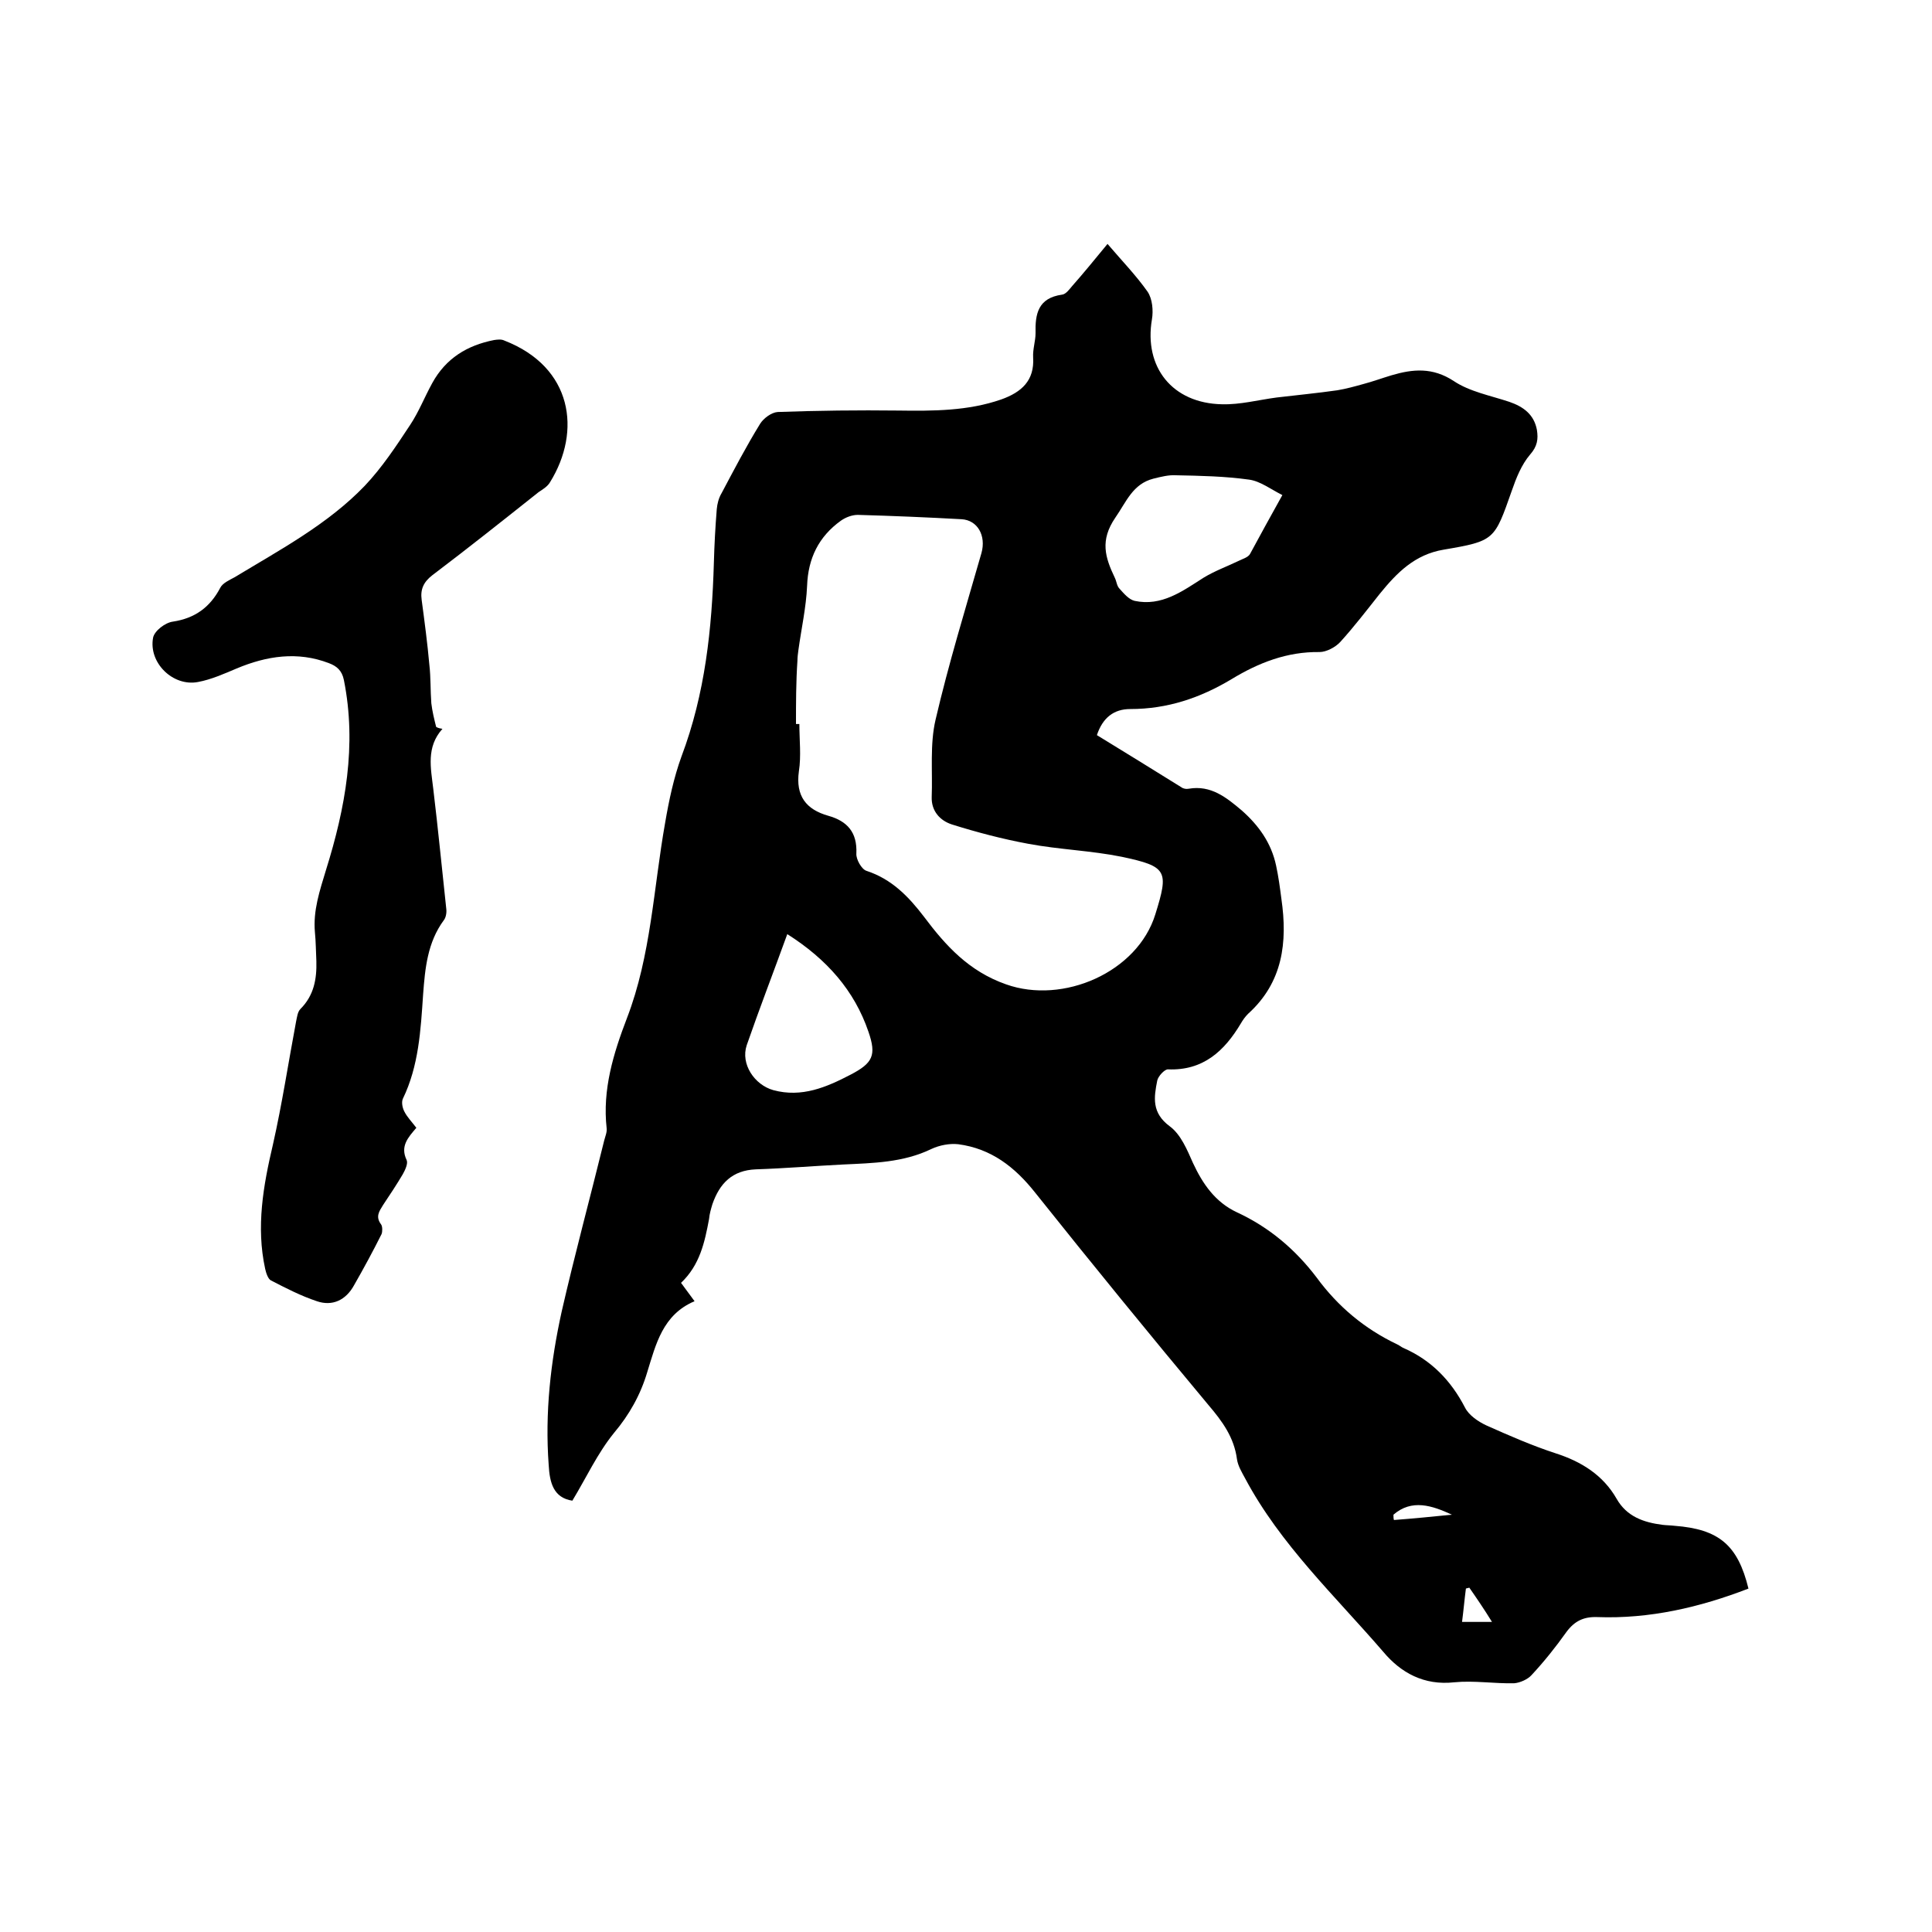 <svg enable-background="new 0 0 400 400" viewBox="0 0 400 400" xmlns="http://www.w3.org/2000/svg"><path d="m141 265.6c1 1.4 1.8 2.4 2.8 3.8-6.6 2.8-8 8.9-9.8 14.7-1.4 4.7-3.7 8.8-6.9 12.6-3.4 4.2-5.7 9.2-8.6 14-3.9-.6-4.7-3.7-4.9-7.4-.8-10.8.4-21.4 2.7-31.8 2.7-11.8 5.9-23.6 8.8-35.4.2-.8.6-1.7.5-2.5-.9-8 1.4-15.5 4.2-22.8 5-13 5.5-26.9 7.9-40.4.8-4.7 1.8-9.4 3.4-13.8 4.9-13 6.3-26.4 6.7-40.1.1-3.7.3-7.4.6-11.1.1-1.1.4-2.3 1-3.3 2.6-4.9 5.1-9.7 8-14.4.7-1.1 2.3-2.3 3.6-2.4 8.3-.3 16.7-.4 25-.3 7.2.1 14.4.1 21.3-2.3 4.2-1.5 6.9-3.9 6.6-8.7-.1-1.7.5-3.4.5-5-.1-4 .5-7.3 5.5-8 .8-.1 1.5-1.1 2.1-1.8 2.3-2.6 4.5-5.3 7.3-8.7 2.9 3.4 5.9 6.5 8.3 9.9 1 1.5 1.2 3.9.9 5.7-1.7 9.9 4.2 17.4 14.5 17.6 3.8.1 7.5-.9 11.3-1.4 4.2-.5 8.4-.9 12.6-1.5 1.8-.3 3.6-.8 5.4-1.3 1.9-.5 3.8-1.2 5.8-1.8 4.4-1.3 8.5-1.7 12.9 1.2 3.3 2.2 7.6 3 11.5 4.3 2.9 1 5.1 2.6 5.7 5.8.3 1.9.1 3.4-1.4 5.1-1.8 2.1-2.9 4.9-3.8 7.5-3.6 10.2-3.5 10.4-14.1 12.2-6 1-9.7 4.8-13.2 9.1-2.7 3.4-5.3 6.8-8.2 10-1 1.1-2.9 2.1-4.3 2.1-6.7-.1-12.6 2.2-18.2 5.6-6.5 3.9-13.3 6.2-21 6.2-3.4 0-5.7 1.8-6.9 5.4 5.9 3.6 11.7 7.2 17.5 10.8.4.3 1 .4 1.5.3 4.6-.8 7.8 1.8 11 4.5 3.5 3.1 6.1 6.7 7.1 11.4.5 2.3.8 4.6 1.1 6.9 1.3 9 .3 17.3-6.9 23.8-.6.6-1.1 1.3-1.5 2-3.4 5.7-7.8 9.8-15.1 9.5-.7 0-2 1.4-2.2 2.3-.7 3.5-1.2 6.7 2.6 9.5 2.3 1.7 3.6 4.9 4.8 7.6 2 4.3 4.6 8.1 9.1 10.2 6.7 3.1 12.1 7.7 16.5 13.5 4.4 6 9.9 10.6 16.6 13.8.5.2.9.6 1.4.8 5.7 2.5 9.8 6.7 12.7 12.3.8 1.6 2.7 2.9 4.4 3.7 4.7 2.1 9.5 4.2 14.4 5.8 5.3 1.7 9.8 4.5 12.6 9.4 2.1 3.7 5.6 4.9 9.5 5.4.8.1 1.7.1 2.5.2 9.2.7 13.1 4 15.3 13-10.1 3.9-20.5 6.3-31.3 5.9-2.8-.1-4.7.8-6.4 3.1-2.2 3.1-4.6 6.1-7.2 8.9-.8.9-2.4 1.6-3.6 1.7-4.1.1-8.3-.6-12.4-.2-6.3.7-11.1-2-14.7-6.3-10-11.6-21.3-22.2-28.6-35.9-.7-1.3-1.5-2.6-1.7-4-.6-4.5-3-7.8-5.9-11.2-12.1-14.5-24.1-29.2-35.9-44-4.2-5.3-9.1-9.1-15.9-10-1.8-.2-3.9.2-5.6 1-5.8 2.8-12 2.9-18.3 3.2-6 .3-12 .8-18 1-4.9.2-7.5 2.9-9 7.2-.3 1-.6 2-.7 3.1-.9 4.8-1.9 9.5-5.8 13.2zm23.8-115.7h.7c0 3.3.4 6.6-.1 9.8-.7 5.1 1.5 7.9 6.1 9.2 3.9 1.1 6 3.4 5.8 7.8-.1 1.2 1.1 3.3 2.1 3.6 5.2 1.7 8.7 5.3 11.9 9.5 4.5 6 9.3 11.3 17 14 11.8 4.2 27.2-2.5 30.9-14.5 2.8-9 2.5-9.9-6.9-11.9-6.4-1.3-13-1.5-19.4-2.7-5.4-1-10.7-2.4-15.8-4-2.5-.8-4.3-2.8-4.2-5.7.2-5.3-.4-10.9.8-16 2.7-11.6 6.2-23 9.5-34.5 1-3.6-.8-6.8-4.1-7-7.2-.4-14.4-.7-21.5-.9-1.2 0-2.5.5-3.5 1.2-4.6 3.3-6.8 7.8-7 13.5-.2 4.5-1.2 8.9-1.8 13.3-.1.7-.2 1.5-.2 2.2-.3 4.4-.3 8.8-.3 13.1zm100.7-47.4c-2.4-1.2-4.6-2.9-6.9-3.2-5-.7-10.1-.8-15.1-.9-1.5-.1-3.1.3-4.7.7-4.3 1.1-5.6 4.8-7.9 8.1-3.2 4.7-2.1 8.2-.1 12.4.4.8.4 1.7 1 2.3.9 1 1.9 2.2 3.1 2.5 5.6 1.2 9.9-2 14.3-4.8 2.3-1.4 4.8-2.3 7.3-3.5.8-.4 1.9-.7 2.3-1.4 2.1-3.9 4.2-7.7 6.7-12.2zm-102.5 90.9c-2.9 8-5.8 15.5-8.4 23-1.3 3.9 1.6 8.2 5.5 9.3 5.9 1.6 11-.6 16-3.2 4.6-2.4 5.4-4 3.7-8.9-2.9-8.5-8.6-15-16.8-20.2zm141.2 135.3c-.2.1-.5.1-.7.2-.3 2.3-.5 4.6-.8 6.9h6.2c-1.6-2.6-3.1-4.8-4.7-7.1zm-3.6-15.1c-4.1-1.9-8.3-3.3-12.1 0 0 .4 0 .8.1 1.1 4-.3 8-.7 12-1.1z"/><path d="m91.6 150.9c-3.4 3.8-2.4 8.1-1.9 12.4 1 8.3 1.8 16.6 2.7 24.9.1.8-.1 1.8-.5 2.3-3.4 4.6-3.9 10-4.3 15.4-.5 7.4-.9 14.8-4.2 21.6-.3.7-.1 1.8.3 2.6.6 1.2 1.6 2.2 2.5 3.4-1.7 2-3.4 3.8-2 6.7.3.7-.3 2-.8 2.9-1.3 2.2-2.7 4.3-4.1 6.4-.8 1.3-1.6 2.4-.4 4 .3.4.3 1.5.1 2-1.8 3.6-3.7 7.1-5.7 10.6-1.7 3.1-4.5 4.4-7.7 3.3-3.3-1.1-6.4-2.7-9.5-4.3-.6-.3-1-1.5-1.2-2.4-1.9-8.7-.4-17.2 1.6-25.7 1.9-8.4 3.2-17 4.8-25.5.2-.9.3-2 .9-2.6 2.8-2.8 3.4-6.2 3.3-9.9-.1-2-.1-4-.3-6-.4-4.5 1-8.6 2.3-12.9 4-12.8 6.4-25.8 3.7-39.3-.4-2-1.5-2.9-3.1-3.5-6.5-2.5-12.9-1.5-19.1 1.1-2.6 1.1-5.3 2.3-8 2.8-5.2 1-10.3-4-9.3-9.2.3-1.4 2.5-3.1 4.1-3.3 4.6-.7 7.7-3 9.8-7 .5-1 1.9-1.6 3-2.2 9.4-5.7 19.2-10.9 26.9-18.9 3.6-3.8 6.5-8.2 9.4-12.6 1.8-2.7 3-5.8 4.6-8.7 2.8-5.1 7.2-7.8 12.8-8.9.7-.1 1.5-.2 2.1.1 14.2 5.5 16 18.8 9.5 29.3-.5.9-1.5 1.5-2.4 2.1-7.3 5.8-14.6 11.6-22 17.2-1.8 1.4-2.5 2.9-2.2 5.1.6 4.5 1.2 9 1.6 13.5.3 2.6.2 5.3.4 7.9.2 1.7.6 3.3 1 4.9.5.3.9.3 1.3.4z"/></svg>